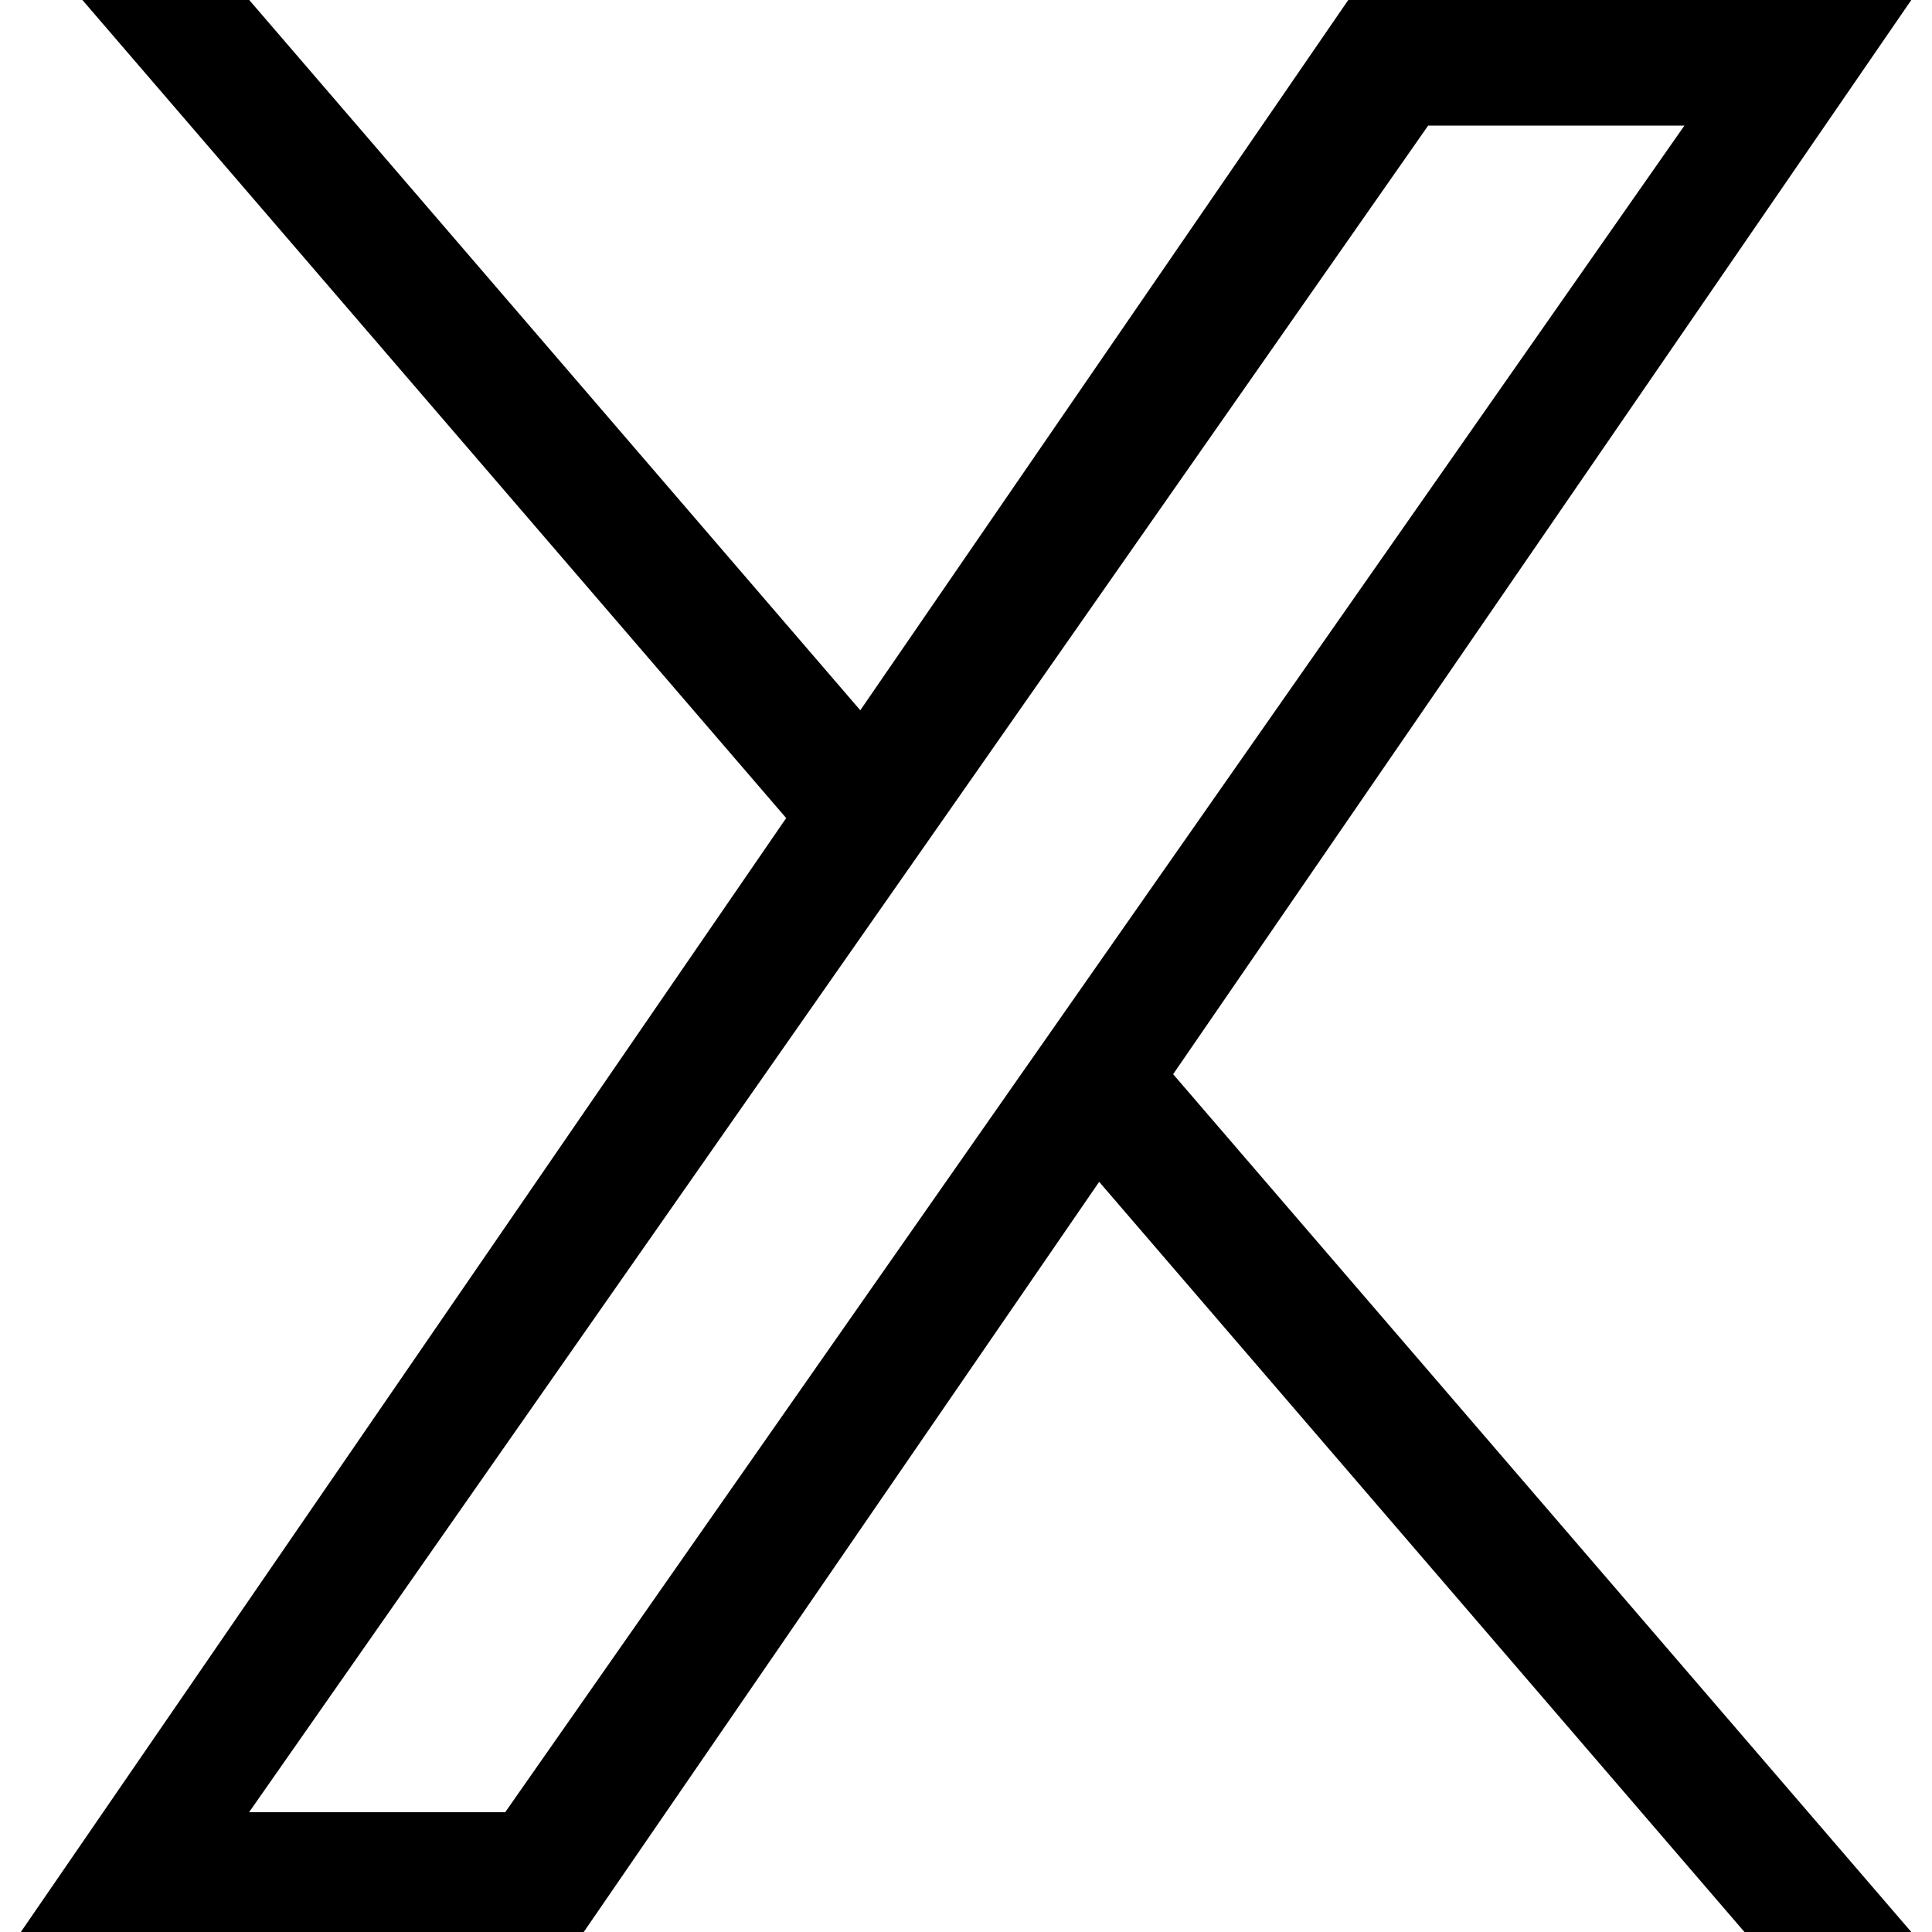 <svg width="14" height="14" viewBox="0 0 14 14" fill="none" xmlns="http://www.w3.org/2000/svg">
<g clip-path="url(#clip0_1432_1585)">
<path d="M5.697 5.928L0.597 0H1.806L6.234 5.147L9.77 0H13.85L8.501 7.784L13.85 14H12.641L7.965 8.564L4.23 14H0.151L5.697 5.928H5.697ZM7.352 7.852L7.894 7.077L12.206 0.91H10.349L6.87 5.887L6.328 6.662L1.805 13.132H3.661L7.352 7.852V7.852Z" fill="black"/>
</g>
<defs>
<clipPath id="clip0_1432_1585">
<rect width="14" height="14" fill="white" transform="matrix(-1 0 0 1 14 0)"/>
</clipPath>
</defs>
</svg>
